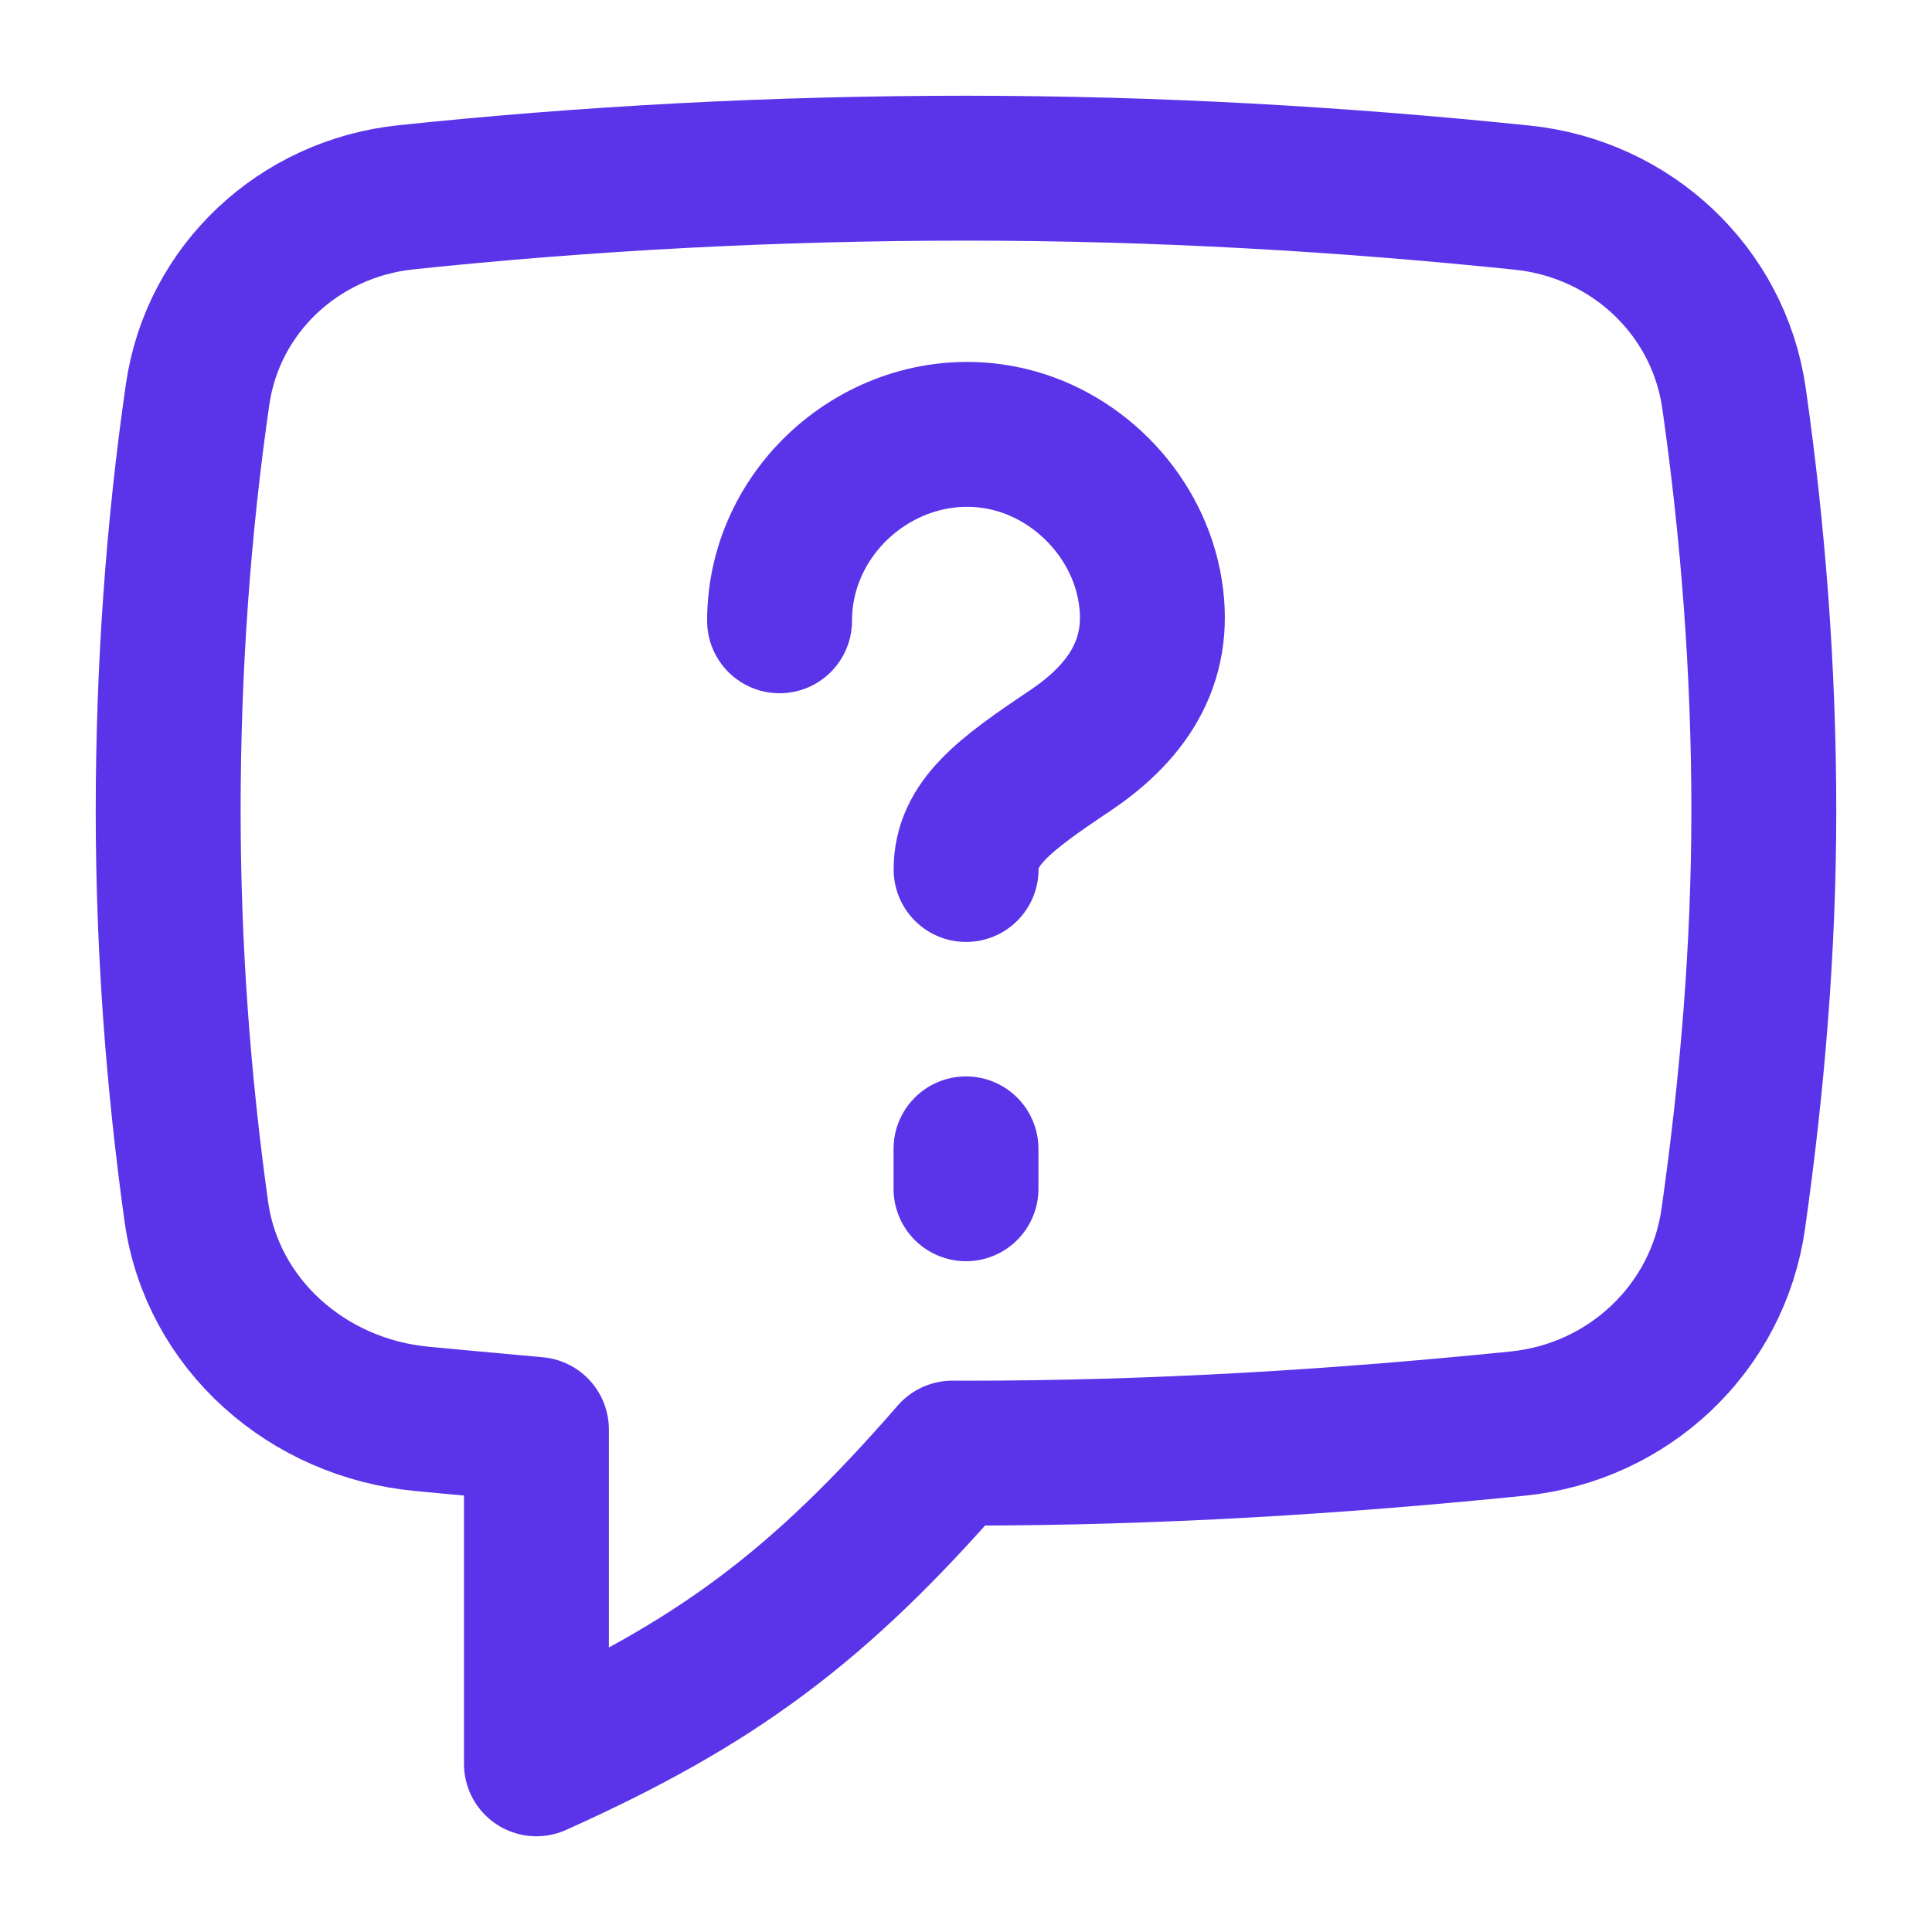 <svg xmlns="http://www.w3.org/2000/svg" width="40" height="40" viewBox="0 0 40 40" fill="none"><path d="M8.738 29.376C6.376 29.157 4.391 27.429 4.064 25.08C3.69 22.392 3.482 19.629 3.482 16.784C3.482 13.839 3.69 10.941 4.091 8.167C4.408 5.972 6.199 4.316 8.404 4.085C12.129 3.693 16.02 3.482 20 3.482C23.967 3.482 27.79 3.706 31.519 4.092C33.761 4.323 35.582 6.014 35.901 8.246C36.294 10.999 36.518 13.864 36.518 16.784C36.518 19.68 36.273 22.497 35.886 25.23C35.565 27.505 33.715 29.241 31.43 29.473C27.738 29.848 23.931 30.086 20 30.086C19.906 30.086 19.812 30.085 19.718 30.085C16.946 33.274 14.82 34.85 11.106 36.518V29.595C10.503 29.541 9.905 29.485 9.309 29.43C9.118 29.412 8.928 29.394 8.738 29.376Z" stroke="#5B34E9" stroke-width="3" stroke-linecap="round" stroke-linejoin="round"></path><path d="M20.002 18.002C20.002 17.047 20.778 16.462 22.147 15.547C23.417 14.698 24.087 13.598 23.789 12.1C23.491 10.601 22.253 9.364 20.755 9.066C18.404 8.598 16.14 10.455 16.14 12.853" stroke="#5B34E9" stroke-width="3" stroke-linecap="round" stroke-linejoin="round"></path><path d="M20 23.786V24.612" stroke="#5B34E9" stroke-width="3" stroke-linecap="round" stroke-linejoin="round"></path></svg>